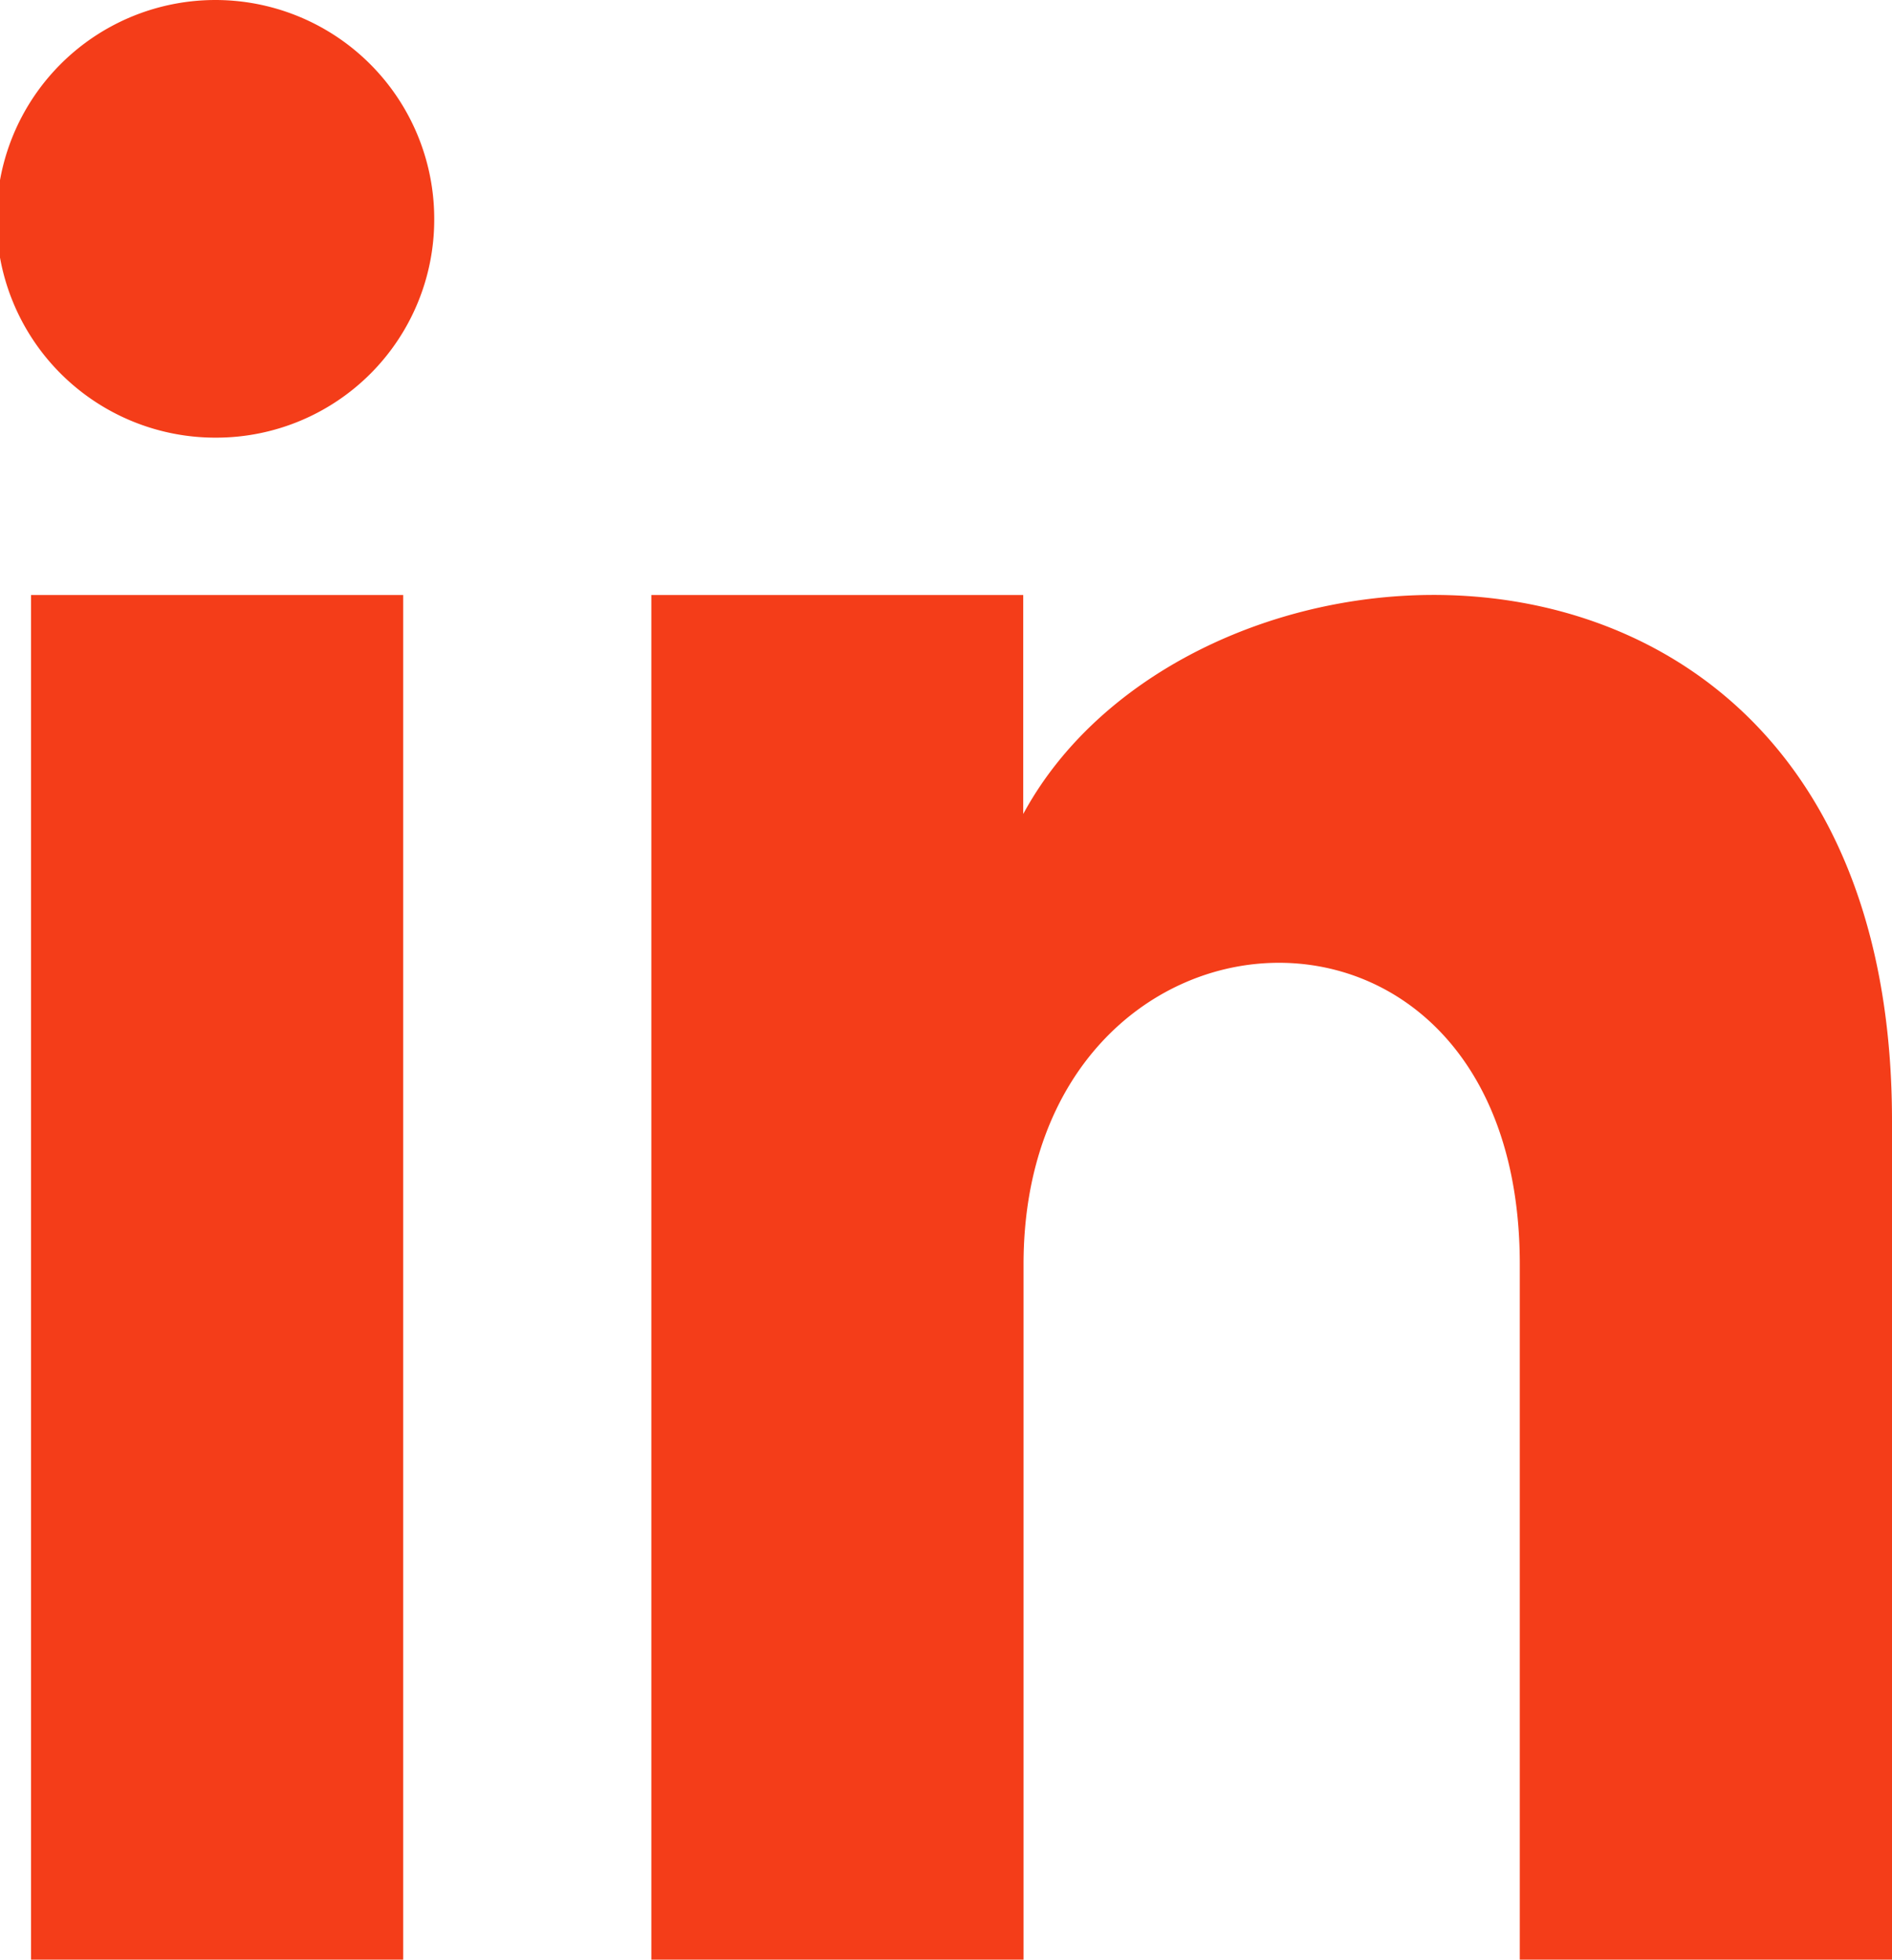 <svg xmlns="http://www.w3.org/2000/svg" width="24.13" height="24.994" viewBox="0 0 24.13 24.994">
  <g id="Group_4124" data-name="Group 4124" transform="translate(-1318.479 -5136.32)">
    <path id="Path_6240" data-name="Path 6240" d="M9.892,28.2H5.146V10.793H9.892ZM7.519,8.786A2.791,2.791,0,1,1,10.288,6,2.781,2.781,0,0,1,7.519,8.786M28.88,28.2H24.133V19.331c0-5.329-6.329-4.926-6.329,0V28.2H13.057V10.793H17.8v2.793C20.013,9.494,28.88,9.191,28.88,17.5Z" transform="translate(1313.729 5133.116)" fill="#f43d19"/>
  </g>
</svg>
